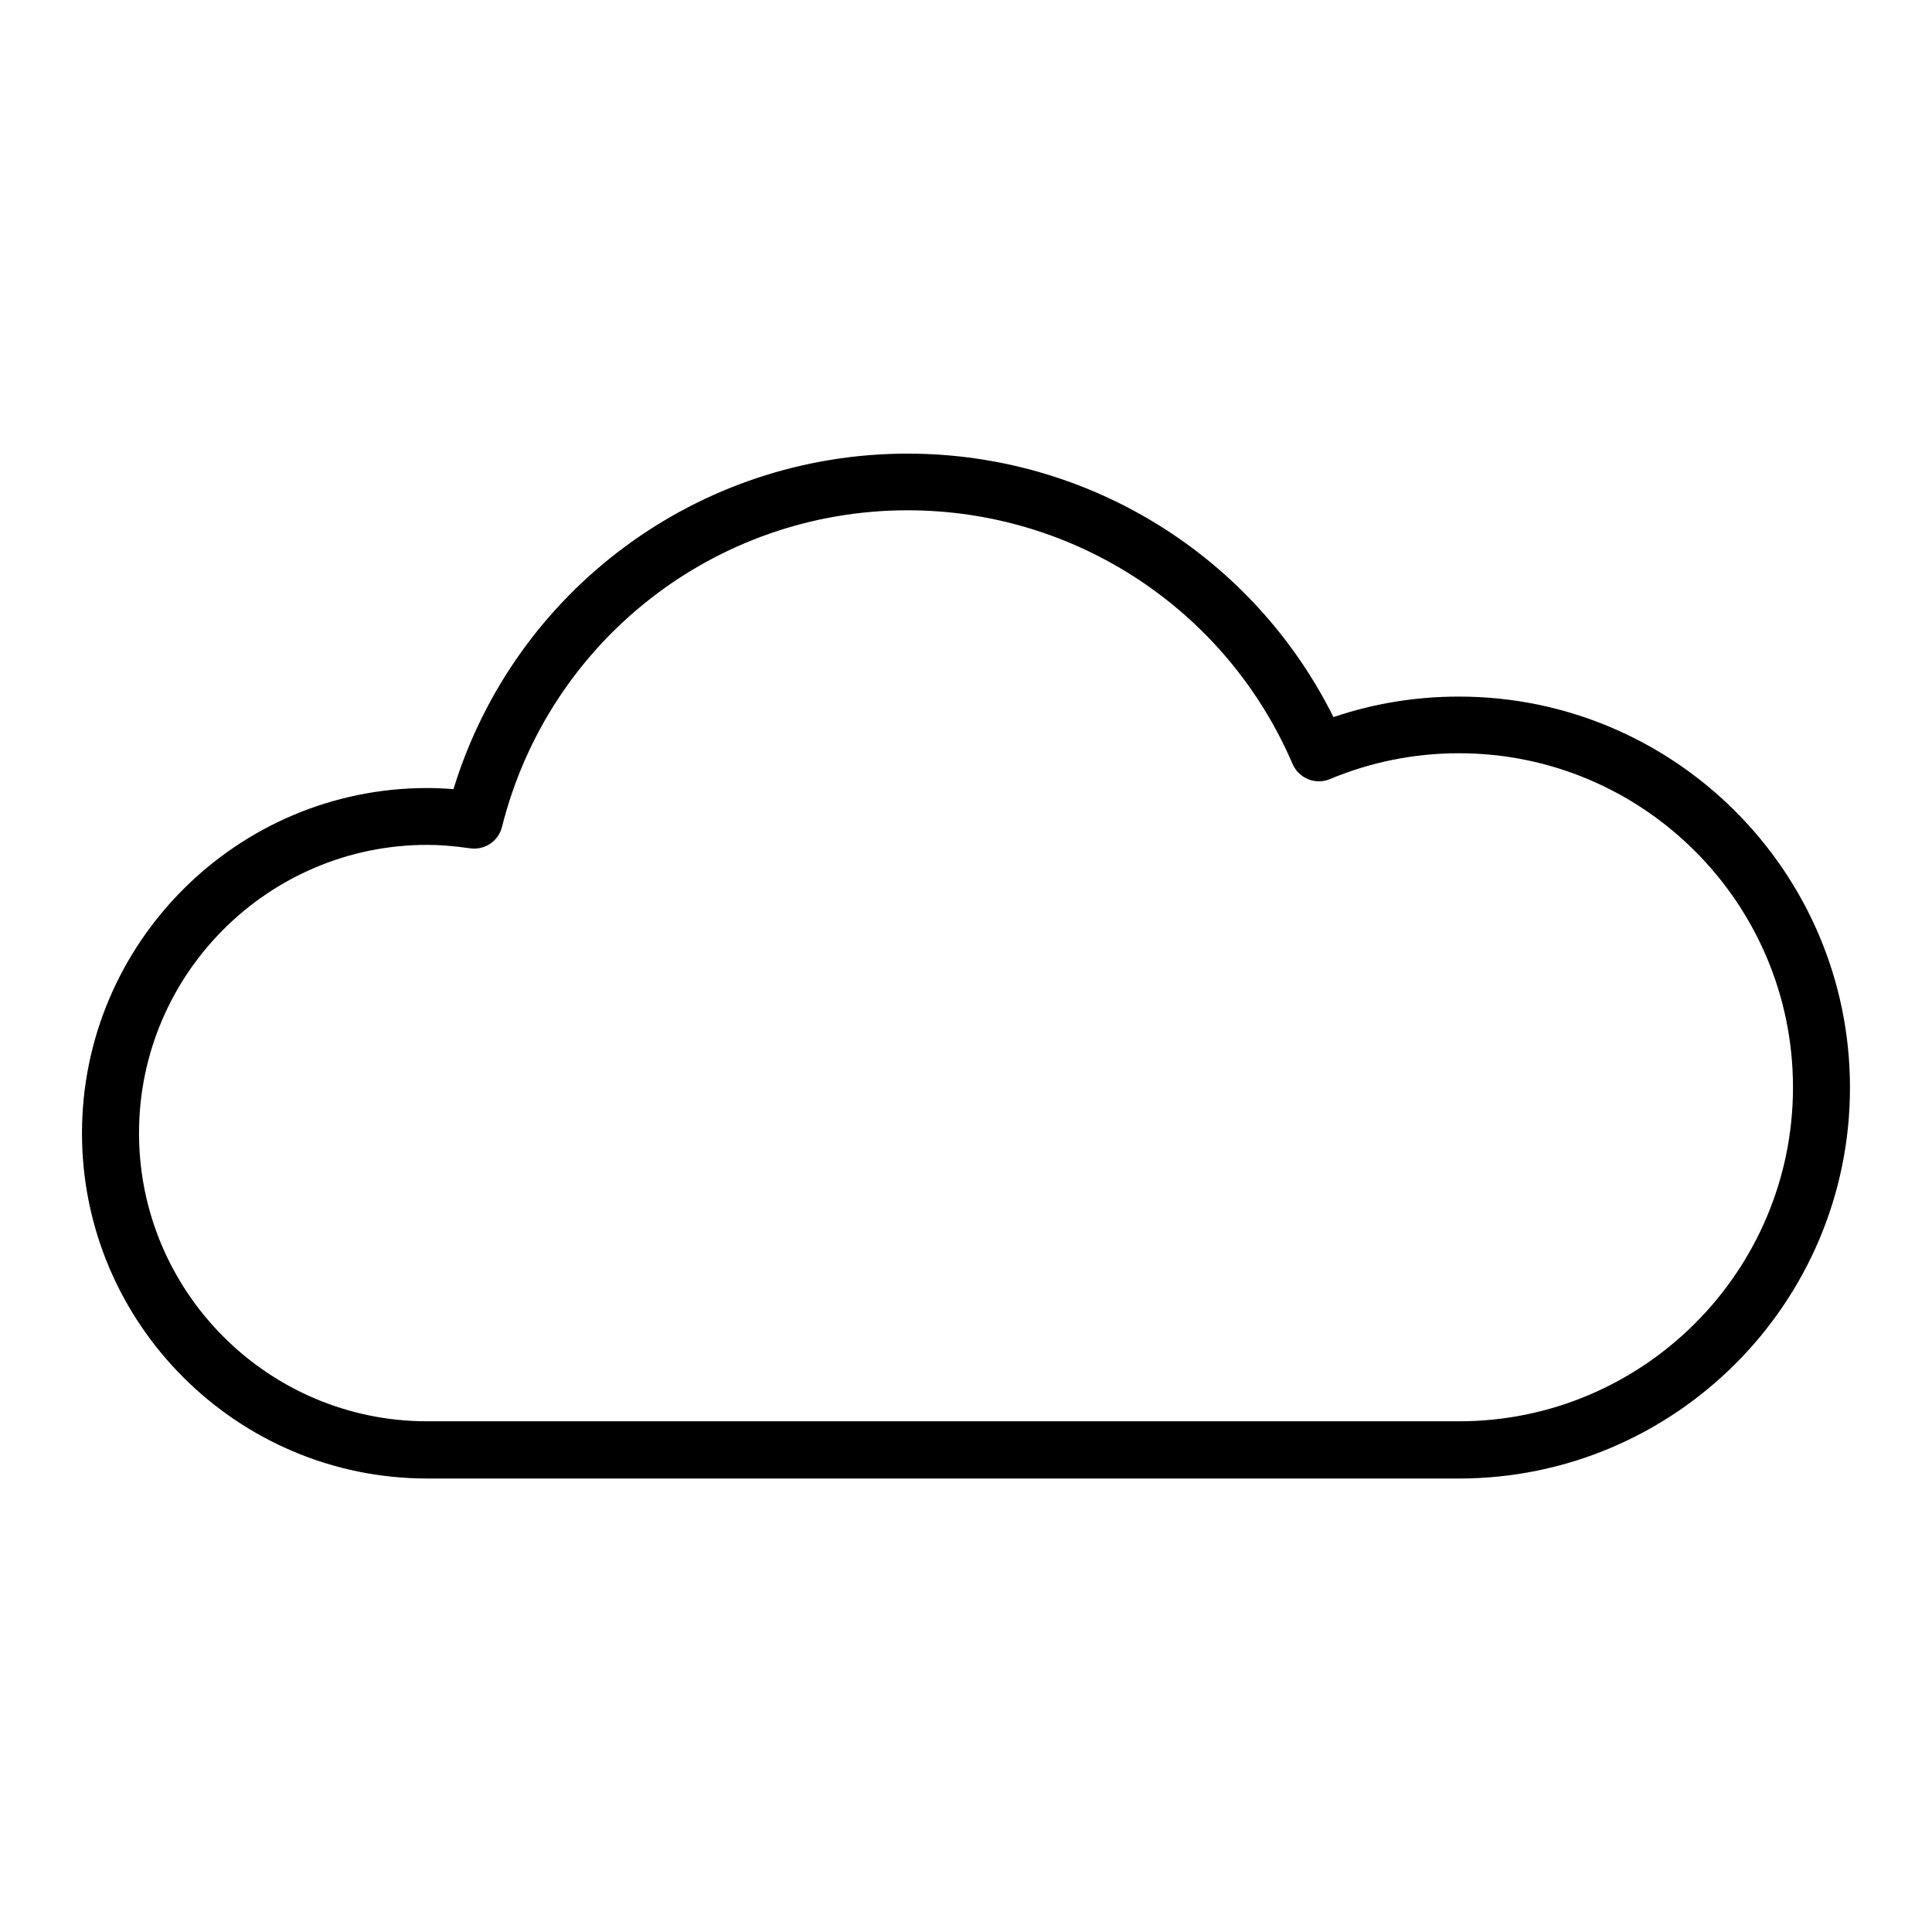 <?xml version="1.0" encoding="UTF-8"?>
<!-- Uploaded to: SVG Repo, www.svgrepo.com, Generator: SVG Repo Mixer Tools -->
<svg fill="#000000" width="800px" height="800px" version="1.1" viewBox="144 144 512 512" xmlns="http://www.w3.org/2000/svg">
 <path d="m530.64 535.82h-273.42c-50.43 0-91.492-41.059-91.492-91.492 0-50.43 41.059-91.492 91.492-91.492 2.266 0 4.535 0.102 6.953 0.301 16.172-52.699 64.789-88.922 120.36-88.922 48.062 0 91.594 27.156 112.85 69.828 10.68-3.629 21.816-5.441 33.25-5.441 57.133 0 103.63 46.5 103.63 103.63 0.004 57.137-46.496 103.59-103.63 103.59zm-273.42-167.92c-42.117 0-76.379 34.258-76.379 76.379 0 42.117 34.258 76.379 76.379 76.379h273.42c48.82 0 88.52-39.699 88.52-88.52 0-48.82-39.699-88.52-88.52-88.52-11.84 0-23.328 2.316-34.207 6.852-3.828 1.613-8.211-0.203-9.875-3.981-17.531-40.859-57.586-67.258-102.02-67.258-50.883 0-95.121 34.512-107.51 83.934-0.957 3.777-4.586 6.195-8.465 5.644-4.234-0.609-7.863-0.91-11.34-0.91z"/>
</svg>